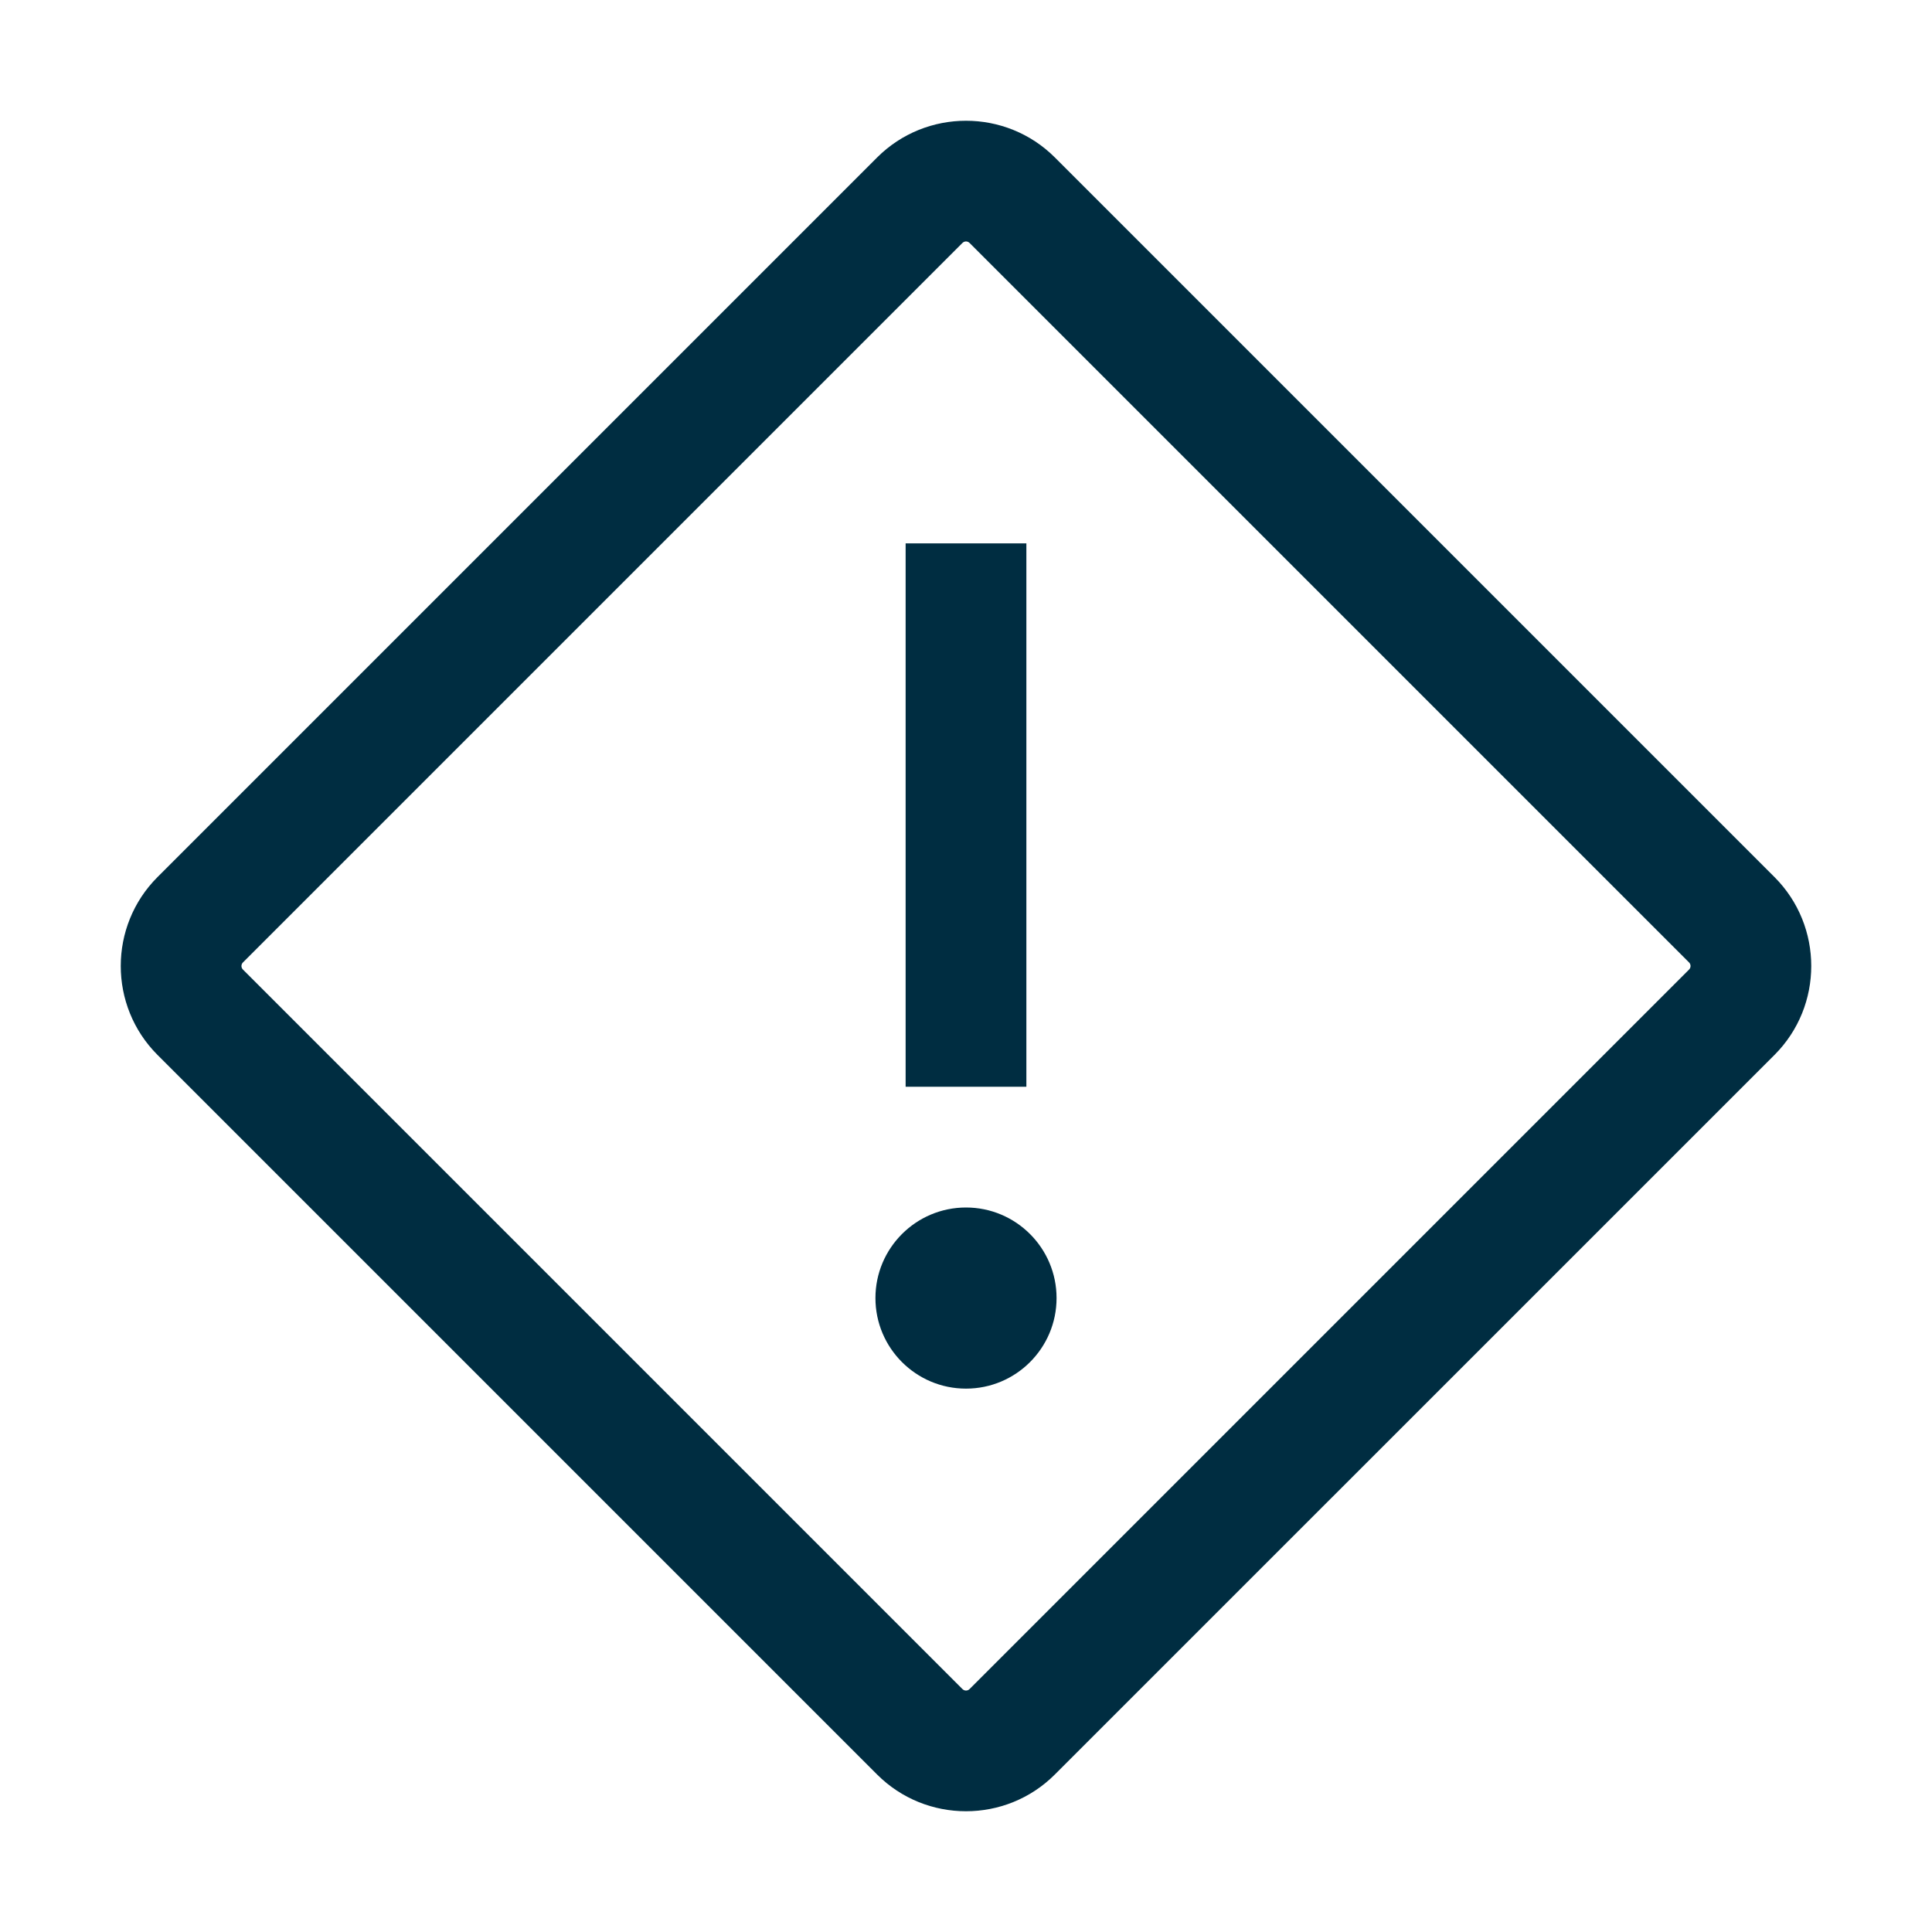 <svg width="32" height="32" viewBox="0 0 32 32" fill="none" xmlns="http://www.w3.org/2000/svg">
<g clip-path="url(#clip0_8231_24)">
<path d="M16 20C15.172 20 14.5 20.672 14.5 21.5C14.5 22.328 15.172 23 16 23C16.828 23 17.5 22.328 17.5 21.5C17.5 20.672 16.828 20 16 20Z" fill="#002D41"/>
<path d="M17 9H15V18H17V9Z" fill="#002D41"/>
<path d="M16 30C15.466 30 14.933 29.797 14.527 29.391L2.609 17.473C1.797 16.661 1.797 15.339 2.609 14.527L14.527 2.609C15.339 1.797 16.661 1.797 17.473 2.609L29.391 14.527C30.203 15.339 30.203 16.661 29.391 17.473L17.473 29.39C17.067 29.797 16.533 30 16 30ZM16 3.999C15.979 3.999 15.957 4.008 15.941 4.024L4.024 15.941C3.991 15.974 3.991 16.026 4.024 16.059L15.941 27.976C15.974 28.009 16.026 28.009 16.059 27.976L27.976 16.059C28.009 16.026 28.009 15.974 27.976 15.941L16.059 4.024C16.043 4.008 16.021 3.999 16 3.999Z" fill="#002D41"/>
</g>
<defs>
<clipPath id="clip0_8231_24">
<rect width="32" height="32" fill="white"/>
</clipPath>
</defs>
</svg>
